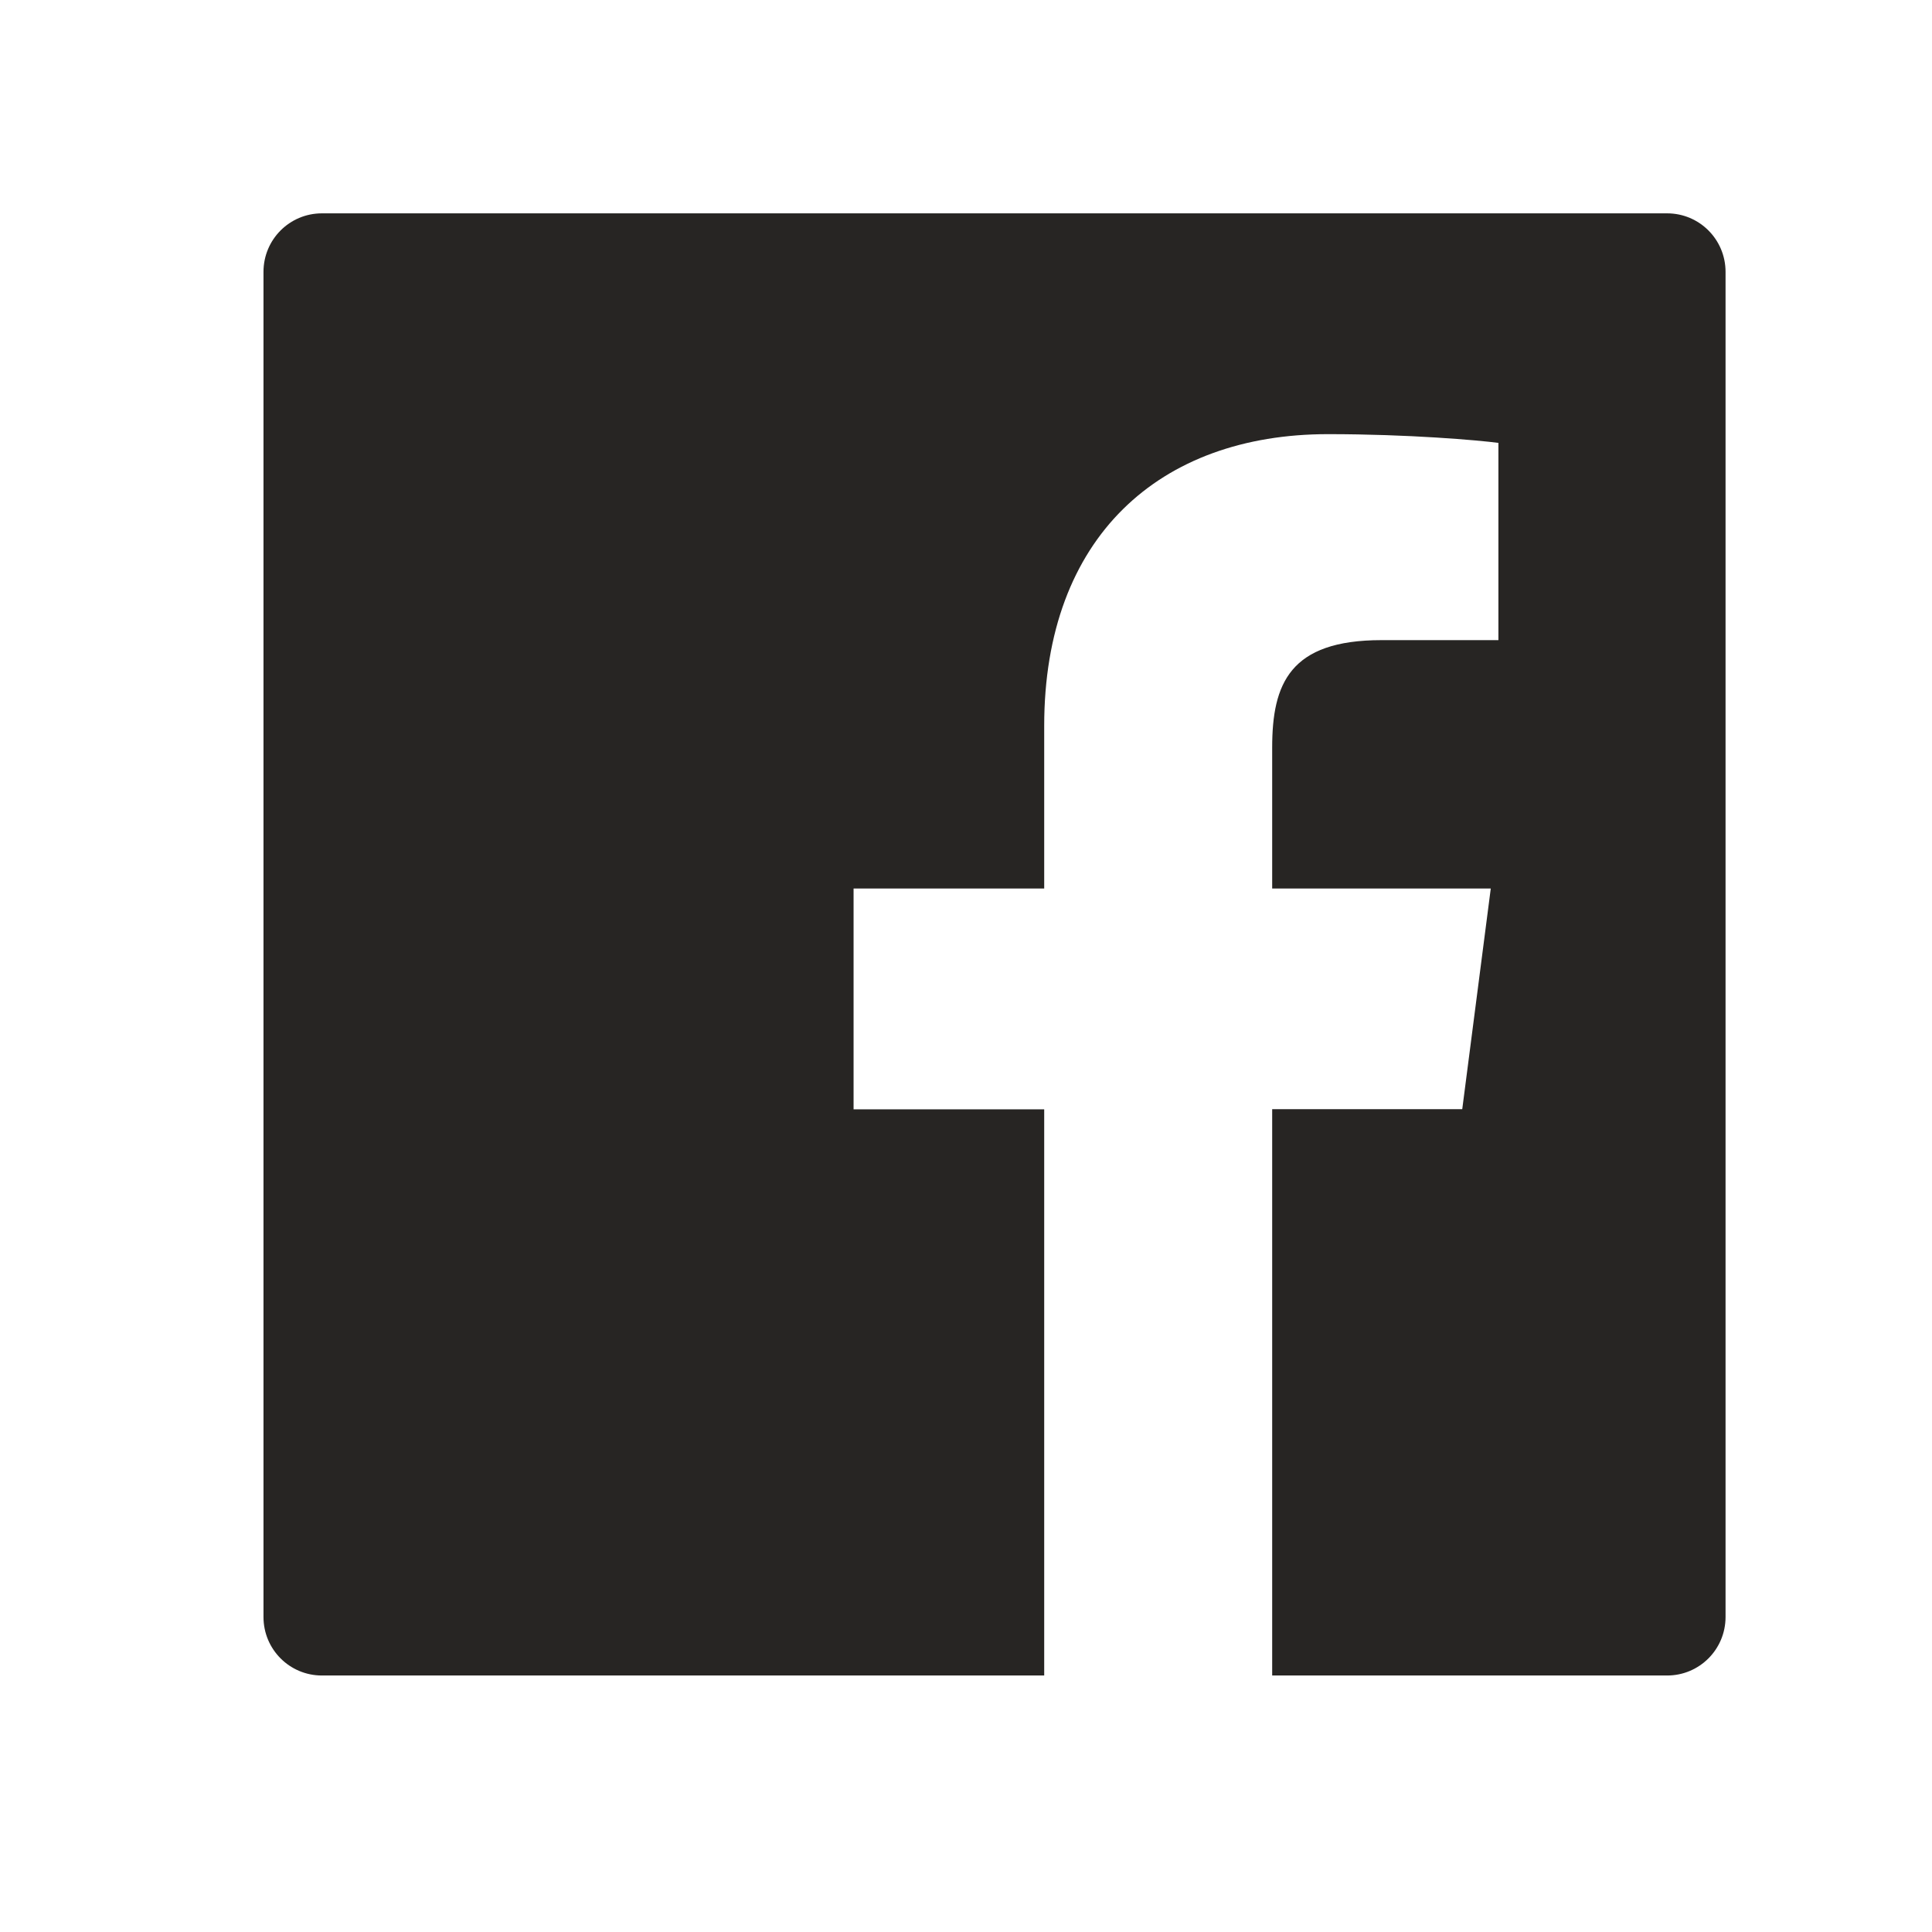 <svg width="21" height="21" viewBox="0 0 21 21" fill="none" xmlns="http://www.w3.org/2000/svg">
<path d="M18.121 2.319H3.499C3.148 2.319 2.864 2.603 2.864 2.955V17.576C2.864 17.928 3.148 18.212 3.499 18.212H18.121C18.472 18.212 18.756 17.928 18.756 17.576V2.955C18.756 2.603 18.472 2.319 18.121 2.319ZM16.285 6.958H15.016C14.02 6.958 13.828 7.431 13.828 8.126V9.658H16.204L15.894 12.056H13.828V18.212H11.35V12.058H9.278V9.658H11.35V7.89C11.35 5.838 12.604 4.719 14.435 4.719C15.314 4.719 16.067 4.785 16.287 4.814V6.958H16.285Z" fill="#272523"/>
</svg>
